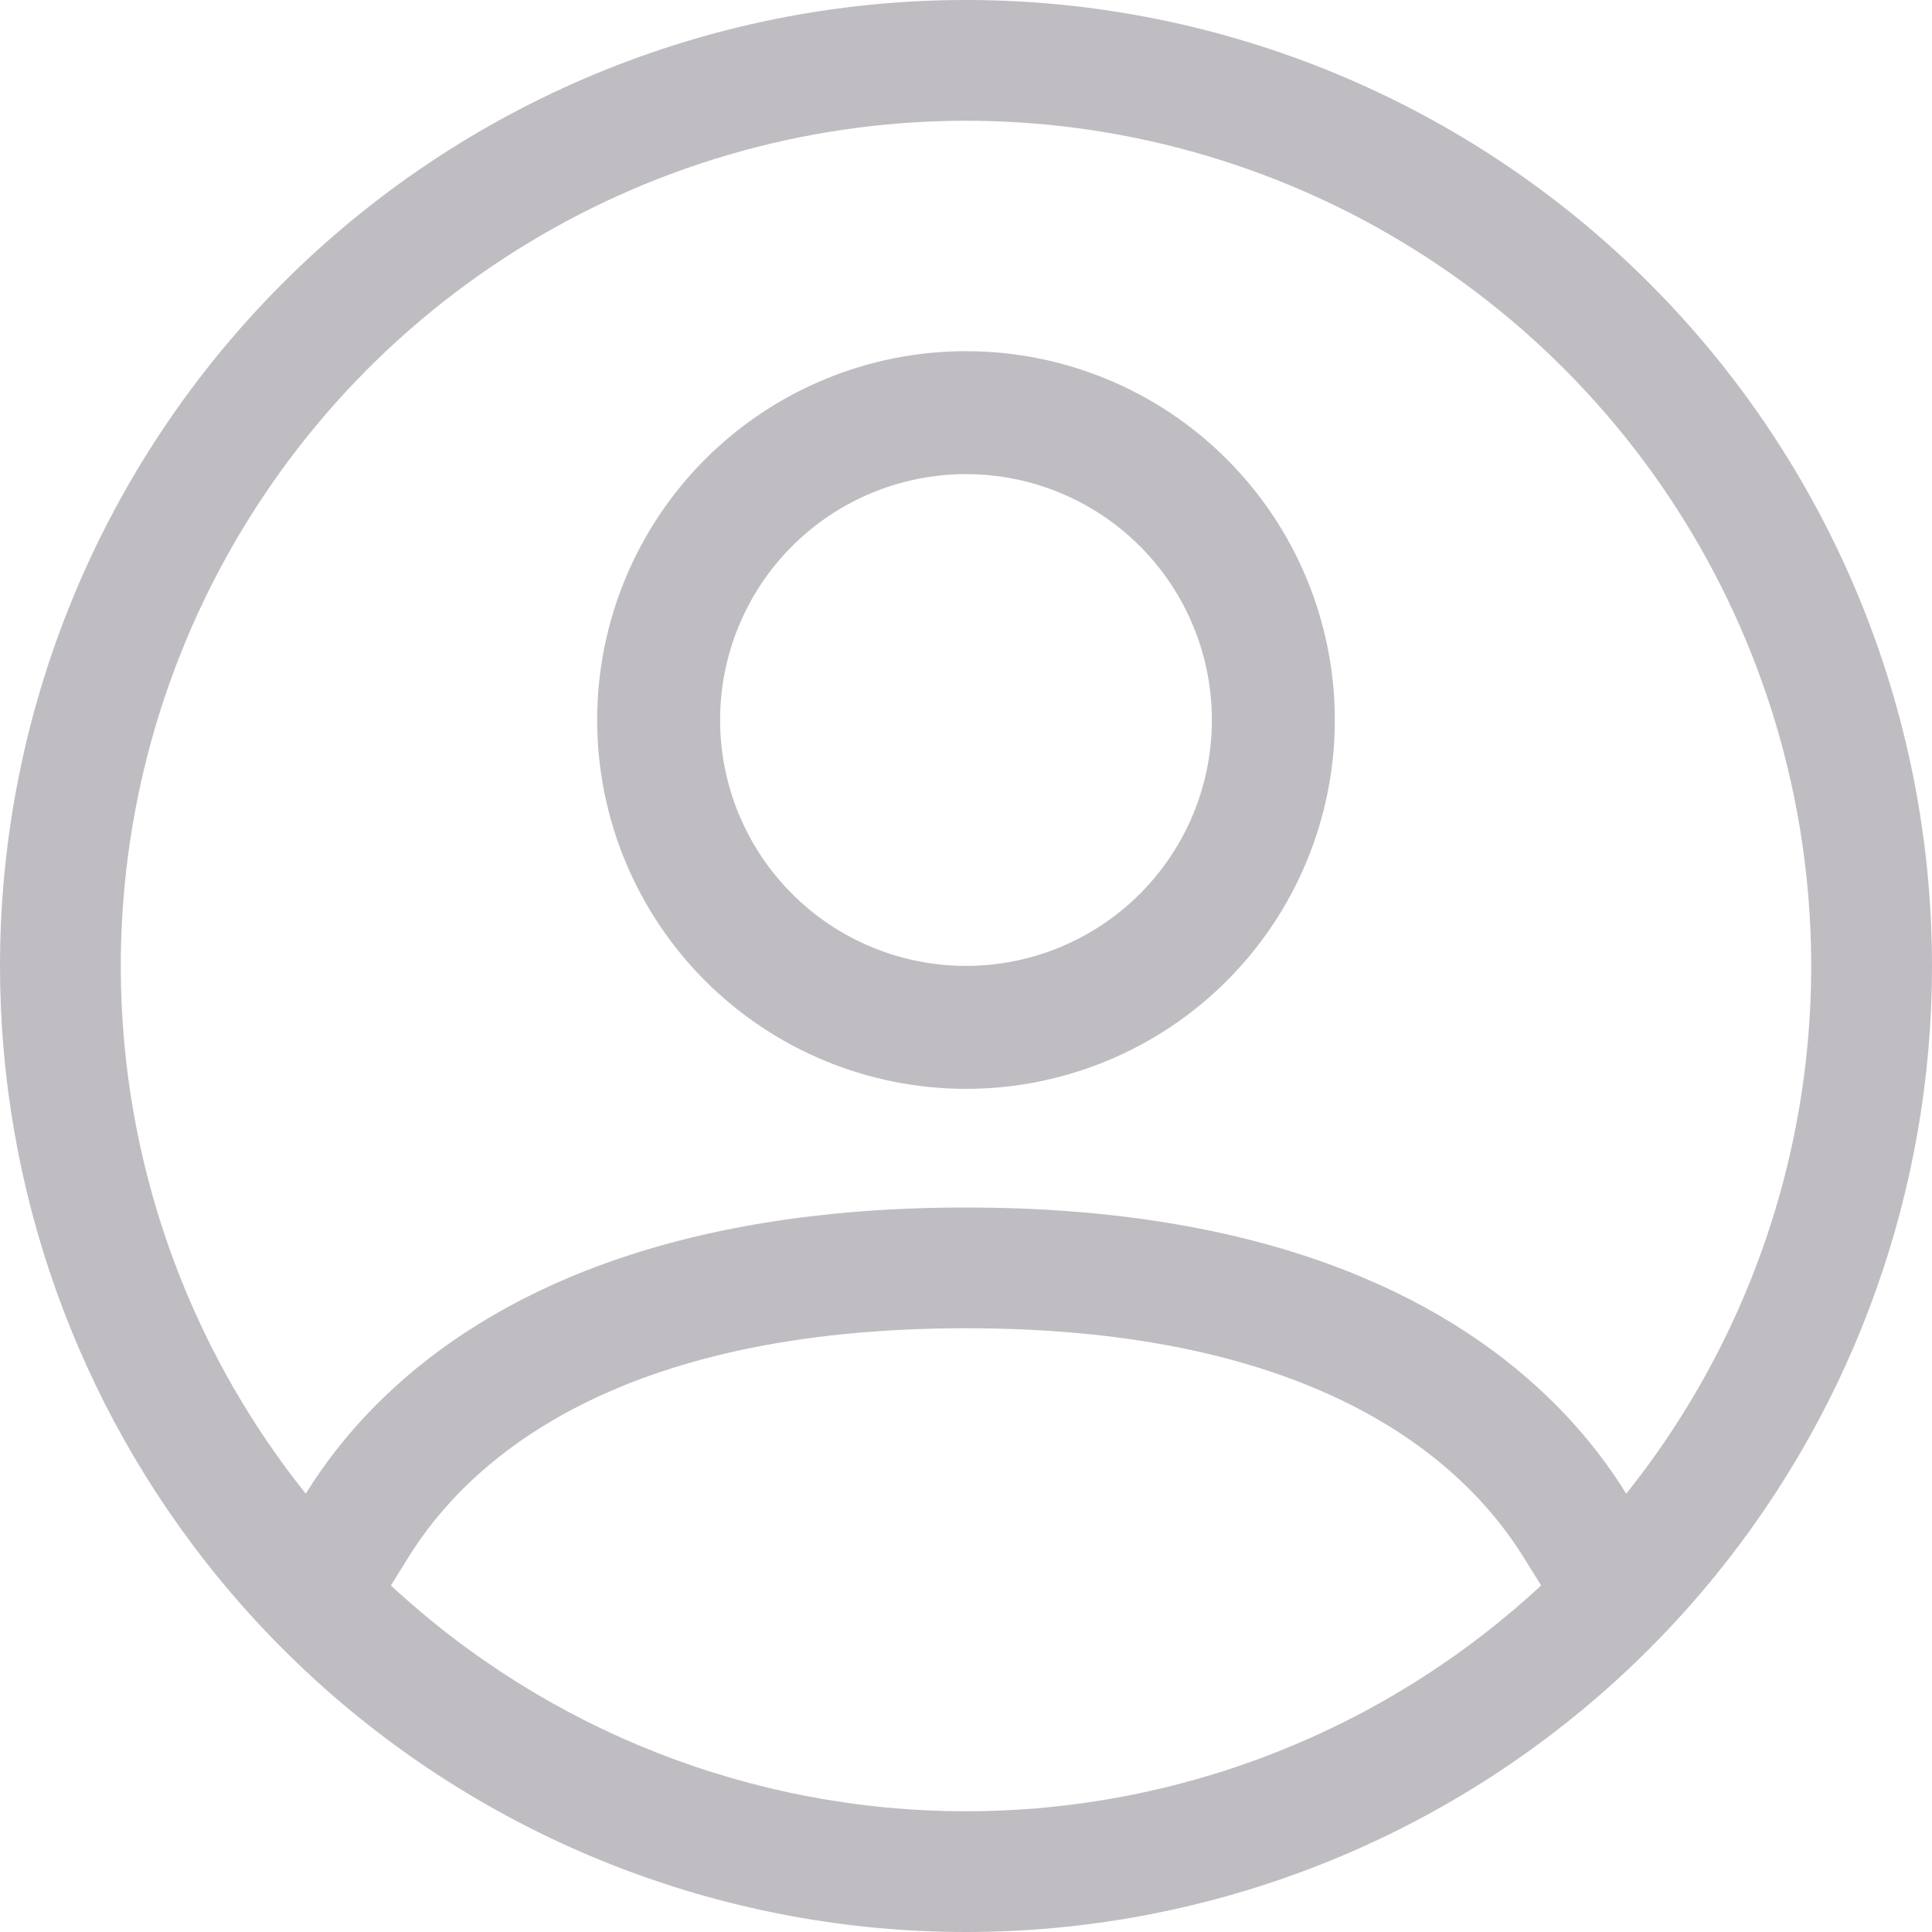 <svg width="120" height="120" viewBox="0 0 120 120" fill="none" xmlns="http://www.w3.org/2000/svg">
<path fill-rule="evenodd" clip-rule="evenodd" d="M17.574 17.574C28.794 6.353 44.002 0.035 59.867 0L60 0C60.078 4.10457e-06 60.155 0 60.232 0C76.061 0.061 91.229 6.376 102.426 17.574C113.679 28.826 120 44.087 120 60C120 73.858 115.206 87.221 106.536 97.873C105.251 99.453 103.88 100.973 102.426 102.426C101.555 103.298 100.66 104.139 99.742 104.951C88.807 114.62 74.681 120 60 120C45.32 120 31.194 114.62 20.259 104.952C19.341 104.14 18.445 103.298 17.574 102.426C16.12 100.973 14.749 99.453 13.463 97.873C4.794 87.221 0 73.858 0 60C0 44.087 6.321 28.826 17.574 17.574ZM59.518 7.502C59.679 7.501 59.839 7.5 60 7.5C60.218 7.5 60.435 7.501 60.652 7.504C70.312 7.625 79.756 10.409 87.942 15.555C96.312 20.818 103.025 28.337 107.31 37.246C111.595 46.156 113.277 56.095 112.163 65.919C111.352 73.061 109.087 79.932 105.539 86.118C104.207 88.441 102.695 90.667 101.01 92.775C99.765 90.77 98.172 88.732 96.156 86.786C89.539 80.398 78.368 75 60 75C41.635 75 30.46 80.401 23.844 86.787C21.827 88.733 20.234 90.771 18.99 92.775C17.305 90.667 15.793 88.441 14.46 86.118C10.912 79.931 8.648 73.061 7.837 65.919C6.723 56.095 8.405 46.156 12.69 37.246C16.975 28.337 23.688 20.818 32.058 15.555C40.292 10.378 49.799 7.592 59.518 7.502ZM94.638 96.731L95.721 98.474C86.029 107.473 73.273 112.5 60 112.5C46.727 112.5 33.972 107.474 24.28 98.475L25.363 96.73C29.115 90.683 38.22 82.5 60 82.5C81.78 82.5 90.878 90.675 94.638 96.731ZM75.273 44.722C75.273 48.772 73.664 52.657 70.799 55.521C67.935 58.385 64.05 59.994 60 59.994C55.949 59.994 52.065 58.385 49.2 55.521C46.336 52.657 44.727 48.772 44.727 44.722C44.727 40.671 46.336 36.786 49.2 33.922C52.065 31.058 55.949 29.449 60 29.449C64.05 29.449 67.935 31.058 70.799 33.922C73.664 36.786 75.273 40.671 75.273 44.722ZM82.909 44.722C82.909 50.797 80.495 56.624 76.199 60.921C71.903 65.217 66.076 67.631 60 67.631C53.924 67.631 48.097 65.217 43.801 60.921C39.505 56.624 37.091 50.797 37.091 44.722C37.091 38.646 39.505 32.819 43.801 28.522C48.097 24.226 53.924 21.812 60 21.812C66.076 21.812 71.903 24.226 76.199 28.522C80.495 32.819 82.909 38.646 82.909 44.722Z" fill="#BFBDC1"/>
</svg>
